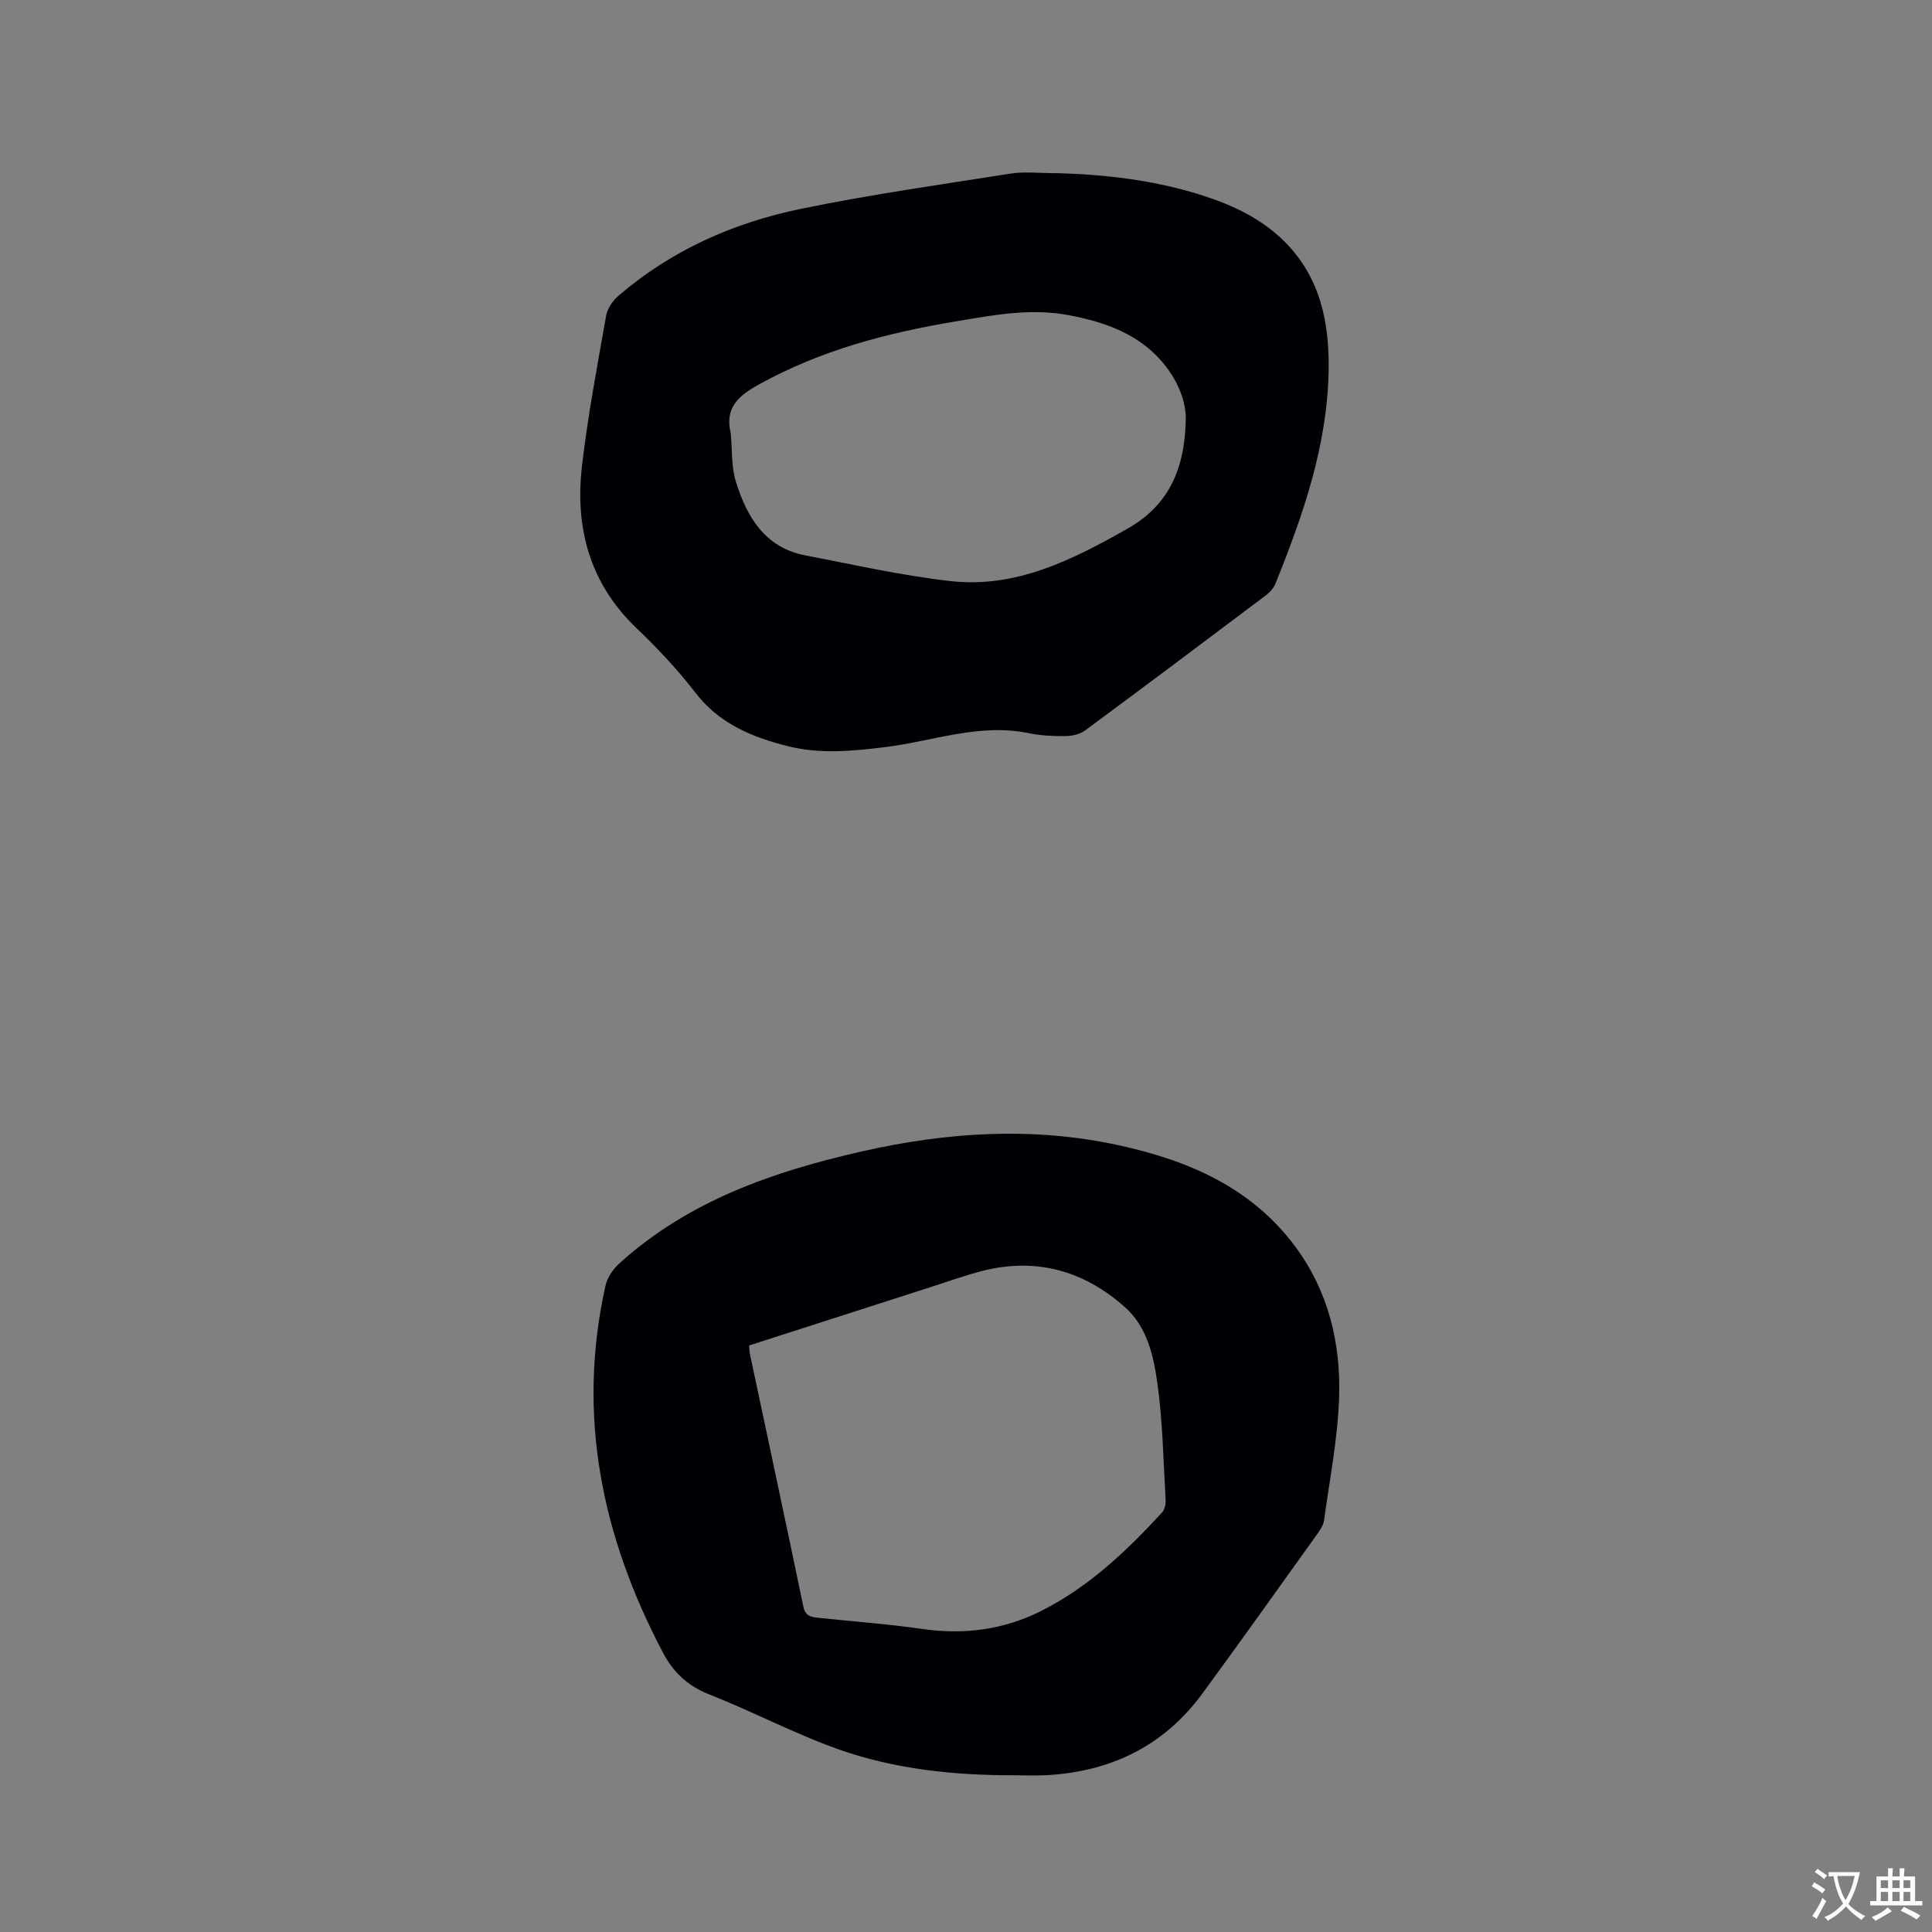 <svg enable-background="new 0 0 400 400" viewBox="0 0 400 400" xmlns="http://www.w3.org/2000/svg"><rect x="0" y="0" width="400" height="400" fill="#808080" stroke="none"/><path d="m209.68 367.55c-12.25 0-24.41-1.26-35.96-5.33-9.15-3.23-17.81-7.84-26.86-11.4-4.45-1.75-7.43-4.55-9.58-8.62-12.66-24-17.93-49.16-11.91-76.06.38-1.69 1.61-3.43 2.92-4.62 14.29-12.91 31.76-18.96 50.14-23.13 17.68-4.01 35.38-5.16 53.22-1.27 14.41 3.15 27.45 8.72 36.56 21.03 6.84 9.25 9.4 19.96 9.04 31.14-.28 8.52-1.95 17-3.12 25.48-.15 1.08-.9 2.13-1.57 3.06-7.83 10.94-15.63 21.9-23.58 32.75-7.97 10.88-18.96 16.22-32.3 16.95-2.33.13-4.67.02-7 .02zm-54.57-88.99c.06.78.04 1.2.12 1.61 3.71 17.49 7.46 34.97 11.1 52.47.45 2.18 1.91 2.18 3.47 2.35 7.05.74 14.14 1.25 21.15 2.27 8.56 1.24 16.75.18 24.41-3.63 9.91-4.93 17.84-12.44 25.25-20.51.55-.6.77-1.75.72-2.62-.47-8.11-.6-16.27-1.73-24.3-.79-5.58-2.14-11.49-6.62-15.5-8.48-7.59-18.42-10.43-29.64-7.56-3.58.92-7.07 2.19-10.6 3.32-12.46 4-24.93 8.01-37.63 12.1z" fill="#010105"/><path d="m219.19 35.86c9.27.27 19.78 1.36 29.95 4.66 6.3 2.04 12.23 4.86 16.96 9.65 7.39 7.48 9.19 16.92 8.97 26.93-.34 15.41-5.34 29.69-11.02 43.78-.37.91-1.16 1.77-1.96 2.37-12.44 9.37-24.9 18.72-37.43 27.98-1.07.79-2.68 1.16-4.05 1.17-2.53.03-5.12-.09-7.59-.6-10.26-2.13-19.91 1.68-29.82 2.89-6.76.83-13.46 1.48-20.19-.23-7.42-1.88-14.12-4.66-19.04-11.05-3.67-4.77-7.85-9.21-12.21-13.38-9.71-9.3-12.76-20.81-11.26-33.64 1.22-10.39 3.17-20.71 4.99-31.02.26-1.49 1.36-3.1 2.54-4.12 10.93-9.41 23.79-15.12 37.73-18 14.39-2.97 28.97-5.03 43.5-7.31 2.8-.45 5.72-.08 9.93-.08zm-67.9 53.8c.32 3.37.09 6.91 1.07 10.08 2.27 7.3 6.02 13.65 14.4 15.25 9.96 1.91 19.89 4.17 29.95 5.31 13.62 1.55 25.29-4.36 36.79-10.88 9.11-5.17 11.88-13.32 12-22.82.03-2.88-1.13-6.11-2.66-8.61-4.92-8-12.89-11.14-21.74-12.77-7.92-1.46-15.62.05-23.33 1.34-14.16 2.36-27.9 5.98-40.61 13.02-4.2 2.32-7.16 4.79-5.87 10.08z" fill="#010105"/><g fill="#fafbfa"><path d="m377.9 391.2c-.2.3-.4.5-.6.8-.7-.6-1.4-1-2.2-1.5.2-.3.4-.5.5-.8.6.4 1.4.8 2.3 1.5zm-1.8 6.1c-.2-.2-.5-.4-.9-.6.4-.6.8-1.2 1.2-1.9s.7-1.3.9-1.9c.3.3.5.5.8.7-.7 1.3-1.4 2.6-2 3.7zm2.2-9c-.3.3-.5.5-.6.8-.6-.6-1.3-1.1-2-1.5.3-.3.5-.5.6-.7.6.5 1.3.9 2 1.4zm.3.2v-.9h2 4.5c-.3 1.3-.6 2.5-1 3.6s-.9 2.1-1.4 3c.4.5 1 1 1.6 1.4s1.2.8 1.9 1.1c-.3.2-.5.4-.8.8-.4-.3-1-.7-1.6-1.2s-1.2-1.1-1.6-1.6c-.5.6-1.1 1.1-1.7 1.6s-1.4.9-2.1 1.4c-.1-.3-.3-.5-.7-.8.6-.2 1.2-.5 1.9-1s1.4-1.1 2-1.8c-.5-.8-.9-1.6-1.2-2.5s-.6-2-.8-3.2c-.4.1-.7.1-1 .1zm2.5 2.7c.3 1 .7 1.7 1 2.2.3-.5.6-1.1 1-2s.6-1.9.9-3h-3.2-.4c.1.9.3 1.8.7 2.8z"/><path d="m396.5 388.5v1.5 3.6h1.5v.9c-.4 0-1 0-1.7 0h-7.9c-.5 0-.9 0-1.2 0v-.9h1.3v-3.5c0-.7 0-1.2 0-1.6h2.4c0-.8 0-1.4 0-1.7h1c0 .3-.1.8-.1 1.7h1.5c0-.8 0-1.4 0-1.7h1c0 .3-.1.9-.1 1.7zm-8.2 9.2c-.2-.3-.5-.5-.8-.8.8-.3 1.4-.6 1.9-.9s1-.7 1.4-1.1c.3.3.6.5.9.8-1.6 1-2.8 1.6-3.4 2zm2.6-6.8v-1.6h-1.5v1.6zm0 2.7v-1.9h-1.5v1.9zm2.4-2.7v-1.6h-1.5v1.6zm0 2.7v-1.9h-1.5v1.9zm.2 2 .7-.8c.4.2.9.5 1.6.8s1.3.7 1.8 1c-.3.3-.5.5-.8.8-.4-.3-1.5-1-3.3-1.8zm2-4.7v-1.6h-1.4v1.6zm0 2.7v-1.9h-1.4v1.9z"/></g></svg>